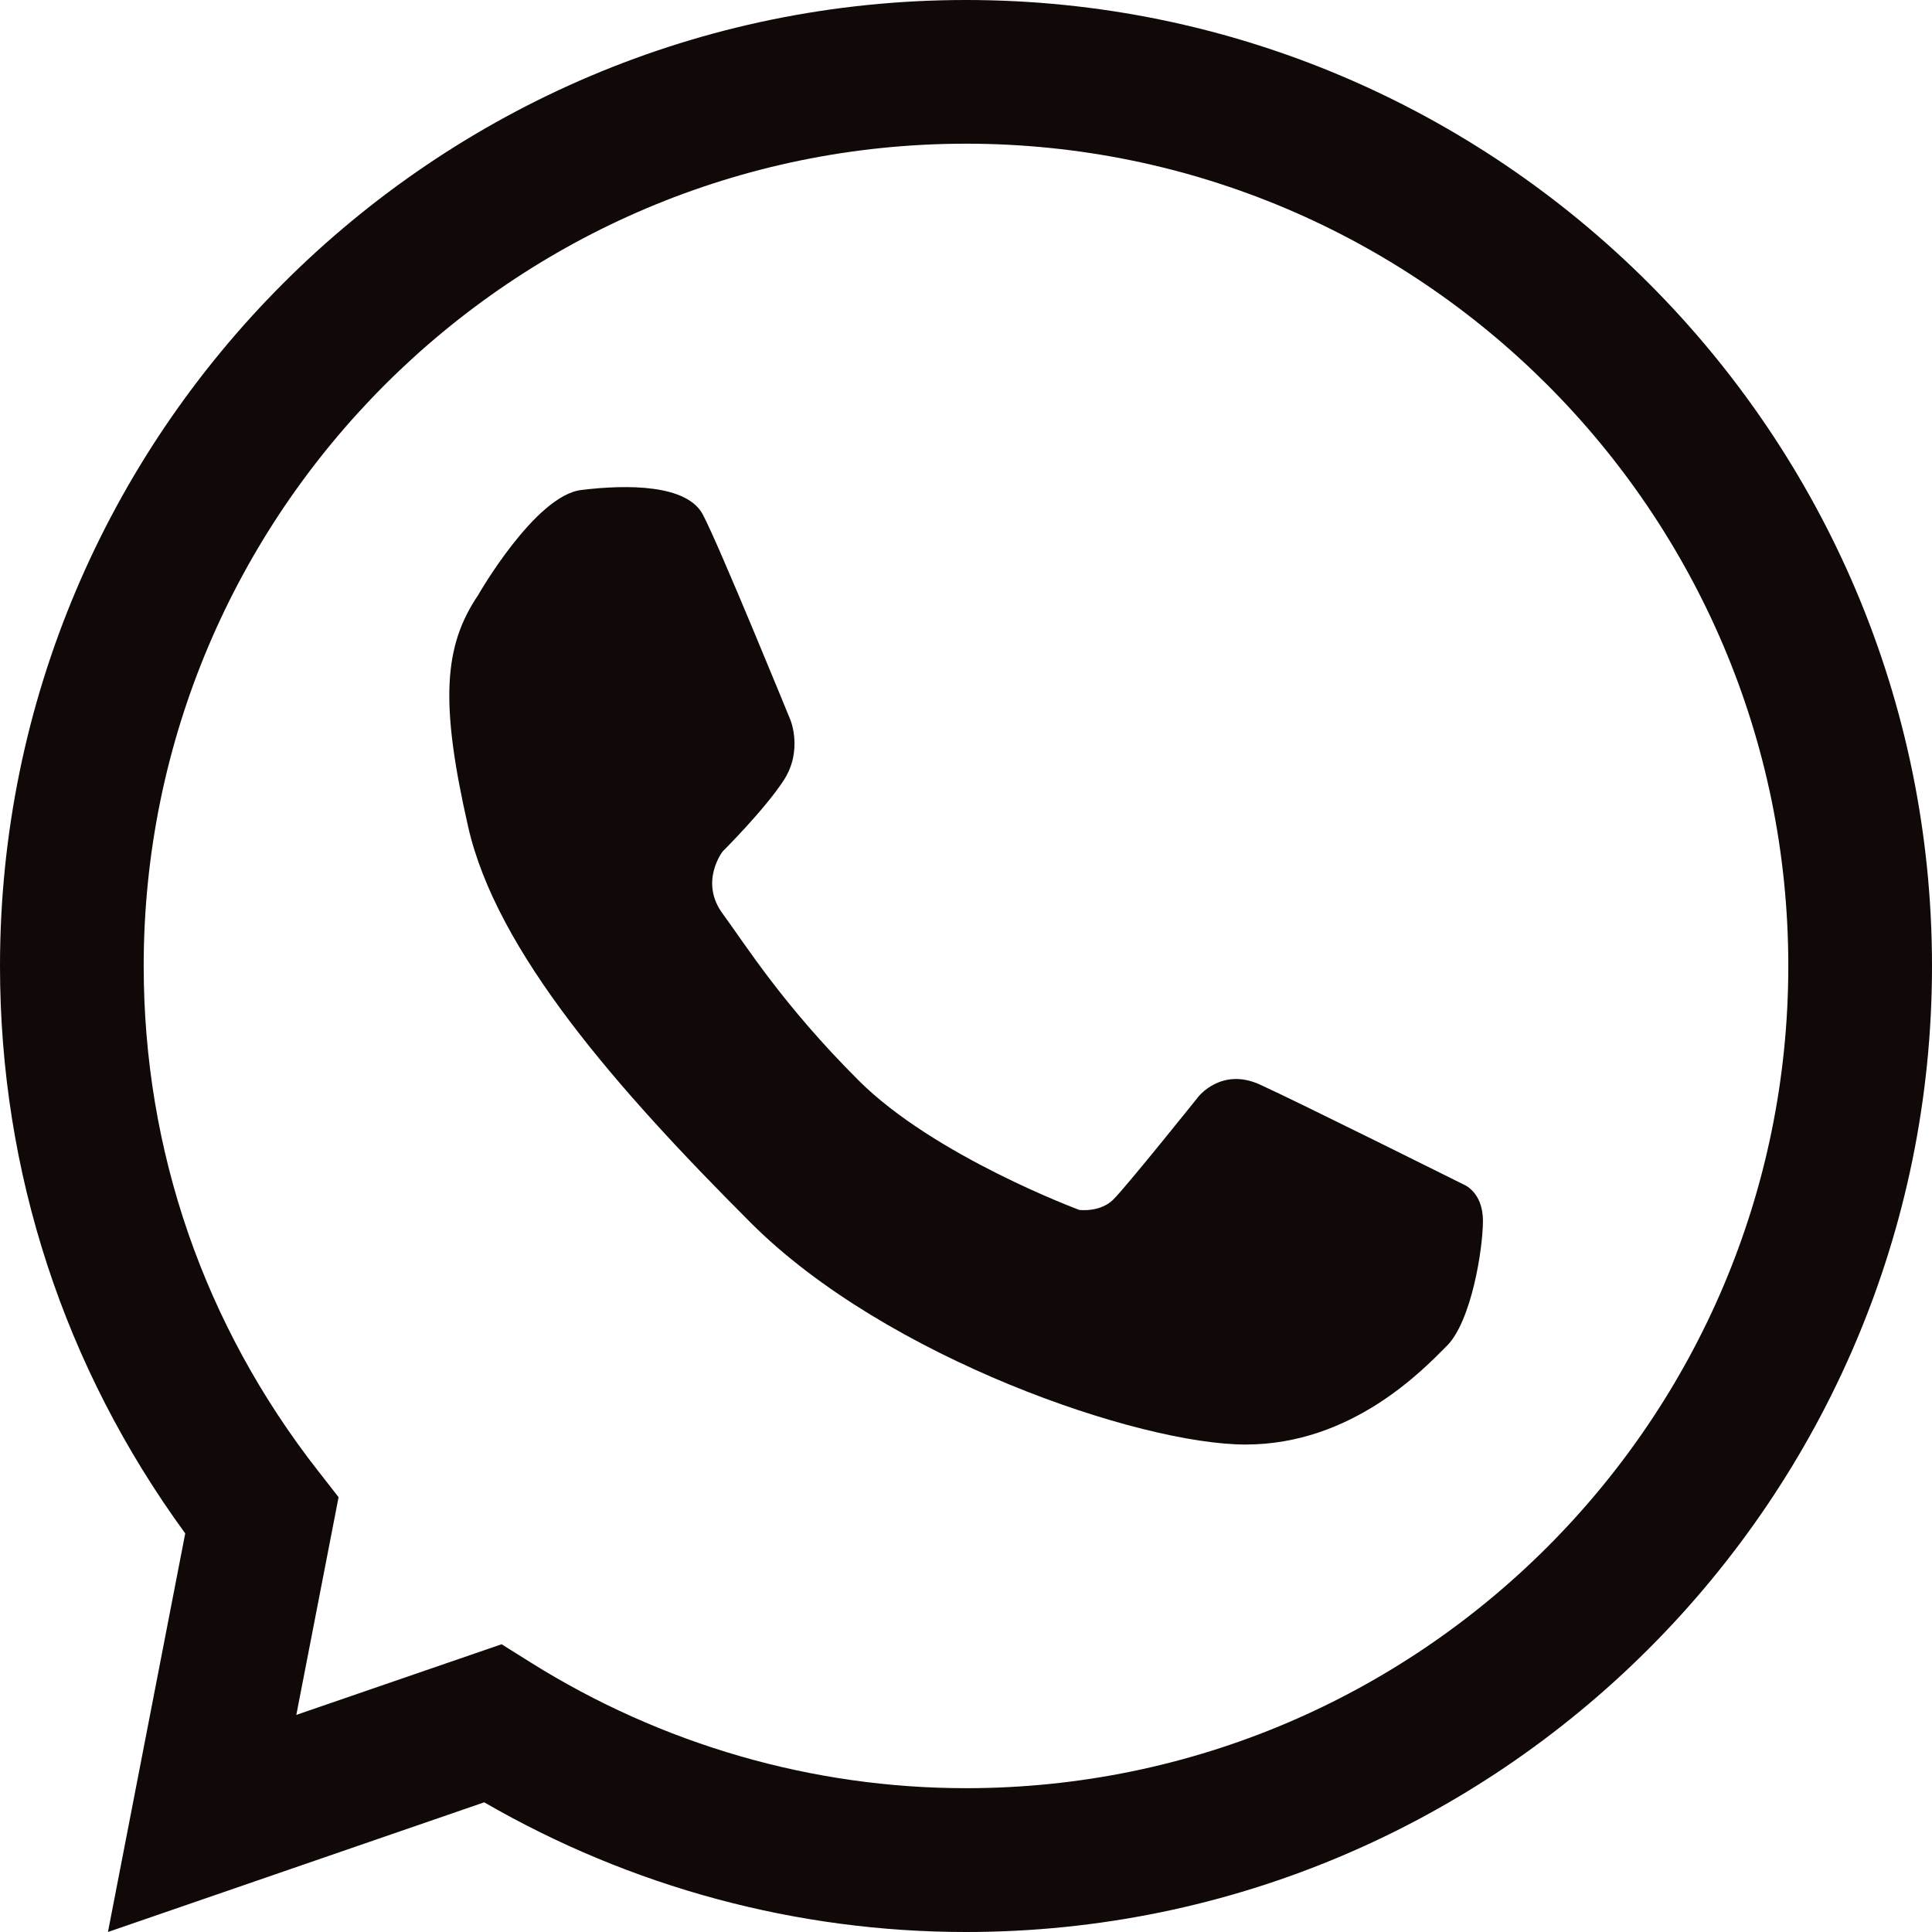 <svg width="16" height="16" viewBox="0 0 16 16" fill="none" xmlns="http://www.w3.org/2000/svg">
<g clip-path="url(#clip0_87_2832)">
<path d="M8 16C6.6 16 5.227 15.63 4.01 14.926L0.894 16L1.534 12.699C0.53 11.323 0 9.704 0 8C0 3.589 3.589 0 8 0C12.411 0 16 3.589 16 8C16 12.411 12.411 16 8 16ZM4.154 13.617L4.395 13.768C5.481 14.448 6.728 14.809 8 14.809C11.756 14.809 14.81 11.755 14.81 7.999C14.81 4.243 11.755 1.19 8 1.19C4.245 1.19 1.19 4.245 1.19 8C1.19 9.528 1.69 10.976 2.637 12.185L2.804 12.399L2.454 14.202L4.154 13.617Z" fill="#110808"/>
<path d="M3.961 4.926C3.961 4.926 4.431 4.105 4.813 4.058C5.196 4.011 5.689 4.011 5.821 4.262C5.954 4.512 6.547 5.965 6.547 5.965C6.547 5.965 6.649 6.215 6.493 6.458C6.337 6.701 5.985 7.051 5.985 7.051C5.985 7.051 5.789 7.302 5.985 7.567C6.18 7.833 6.483 8.321 7.11 8.947C7.736 9.574 8.938 10.02 8.938 10.02C8.938 10.02 9.11 10.043 9.22 9.934C9.33 9.825 9.924 9.083 9.924 9.083C9.924 9.083 10.114 8.837 10.432 8.981C10.749 9.125 12.12 9.809 12.12 9.809C12.12 9.809 12.281 9.868 12.281 10.11C12.281 10.351 12.183 10.945 11.983 11.145C11.783 11.346 11.196 11.963 10.315 11.963C9.435 11.963 7.338 11.246 6.221 10.13C5.103 9.012 4.111 7.879 3.877 6.847C3.642 5.815 3.674 5.349 3.962 4.925L3.961 4.926Z" fill="#110808"/>
</g>
<defs>
<clipPath id="clip0_87_2832">
<rect width="16" height="16" fill="white"/>
</clipPath>
</defs>
</svg>
